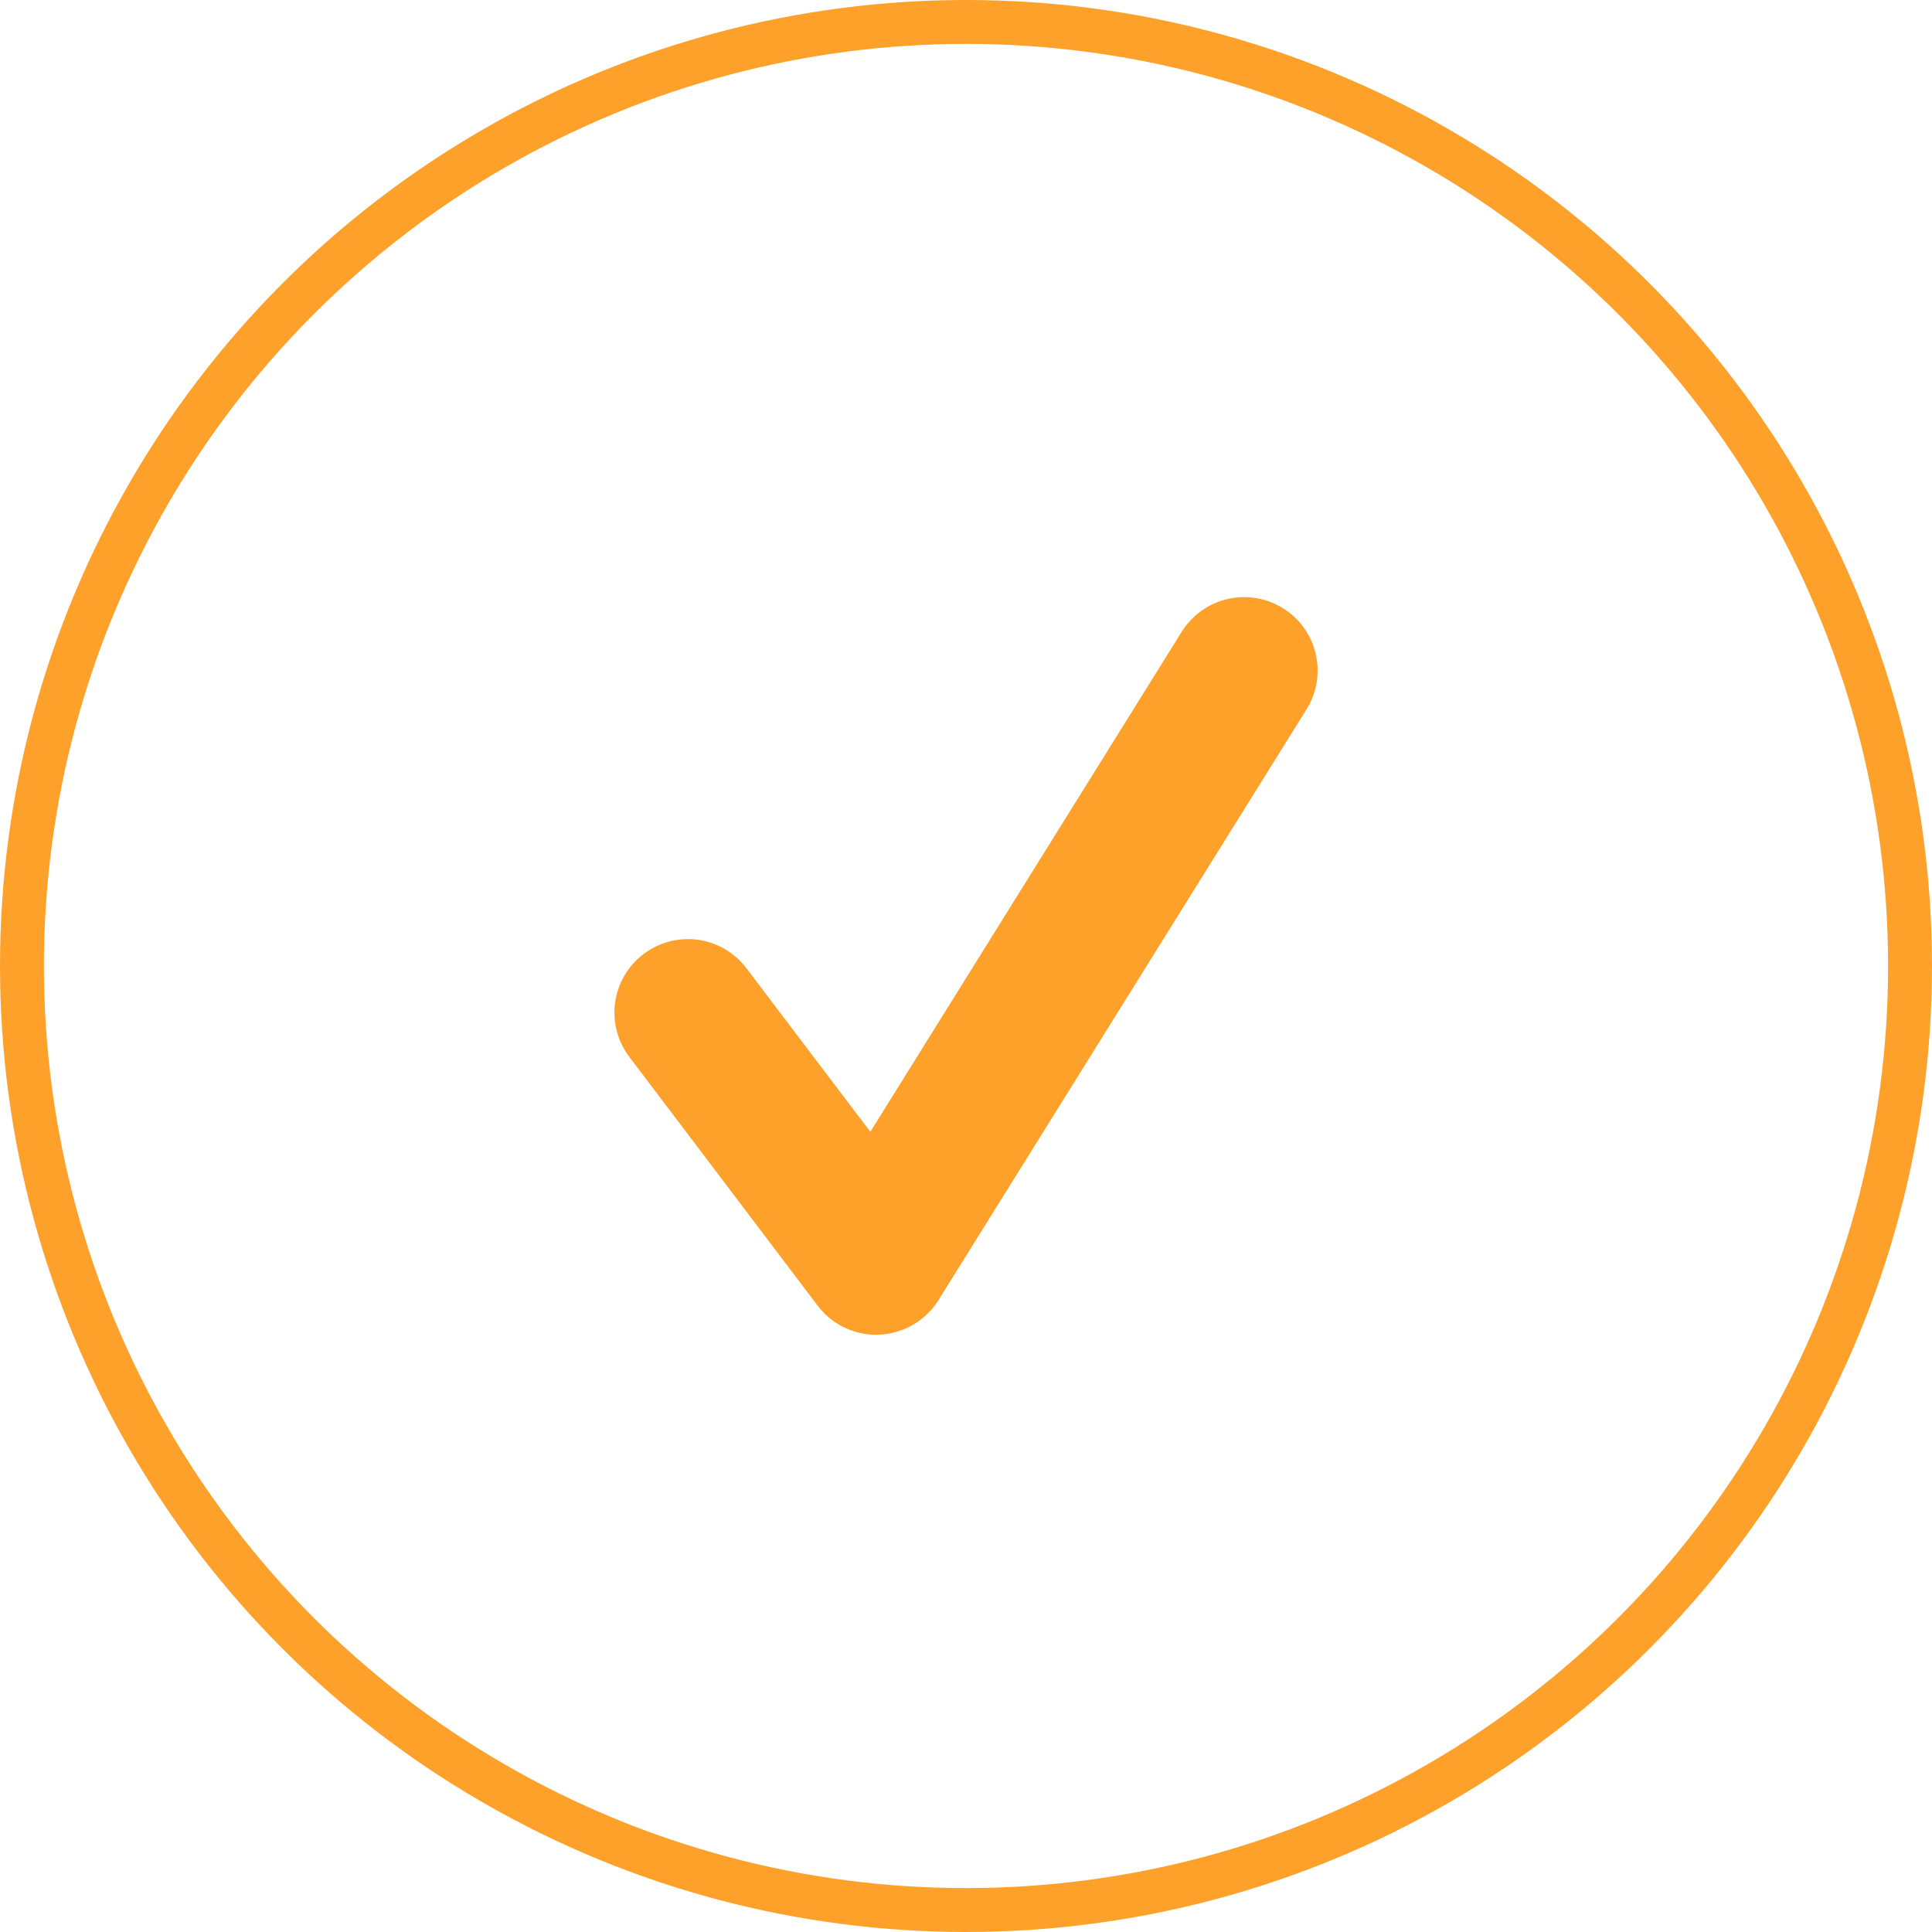 <svg width="44" height="44" viewBox="0 0 44 44" fill="none" xmlns="http://www.w3.org/2000/svg">
<circle cx="22" cy="22" r="21.5" stroke="#FDA12B"/>
<path d="M19.953 30.398C19.431 30.398 18.936 30.154 18.62 29.734L14.332 24.069C14.199 23.894 14.103 23.694 14.047 23.482C13.992 23.27 13.979 23.048 14.009 22.831C14.039 22.614 14.111 22.404 14.223 22.215C14.334 22.026 14.481 21.86 14.656 21.728C14.831 21.595 15.031 21.497 15.243 21.442C15.456 21.386 15.677 21.373 15.895 21.403C16.113 21.433 16.322 21.506 16.512 21.617C16.701 21.729 16.867 21.876 17 22.052L19.821 25.776L26.914 14.386C27.149 14.01 27.524 13.742 27.956 13.642C28.388 13.542 28.843 13.618 29.219 13.852C30.003 14.339 30.244 15.371 29.754 16.156L21.374 29.608C21.23 29.839 21.033 30.031 20.799 30.168C20.565 30.305 20.301 30.383 20.03 30.395C20.003 30.398 19.979 30.398 19.953 30.398Z" fill="#FDA12B"/>
</svg>
